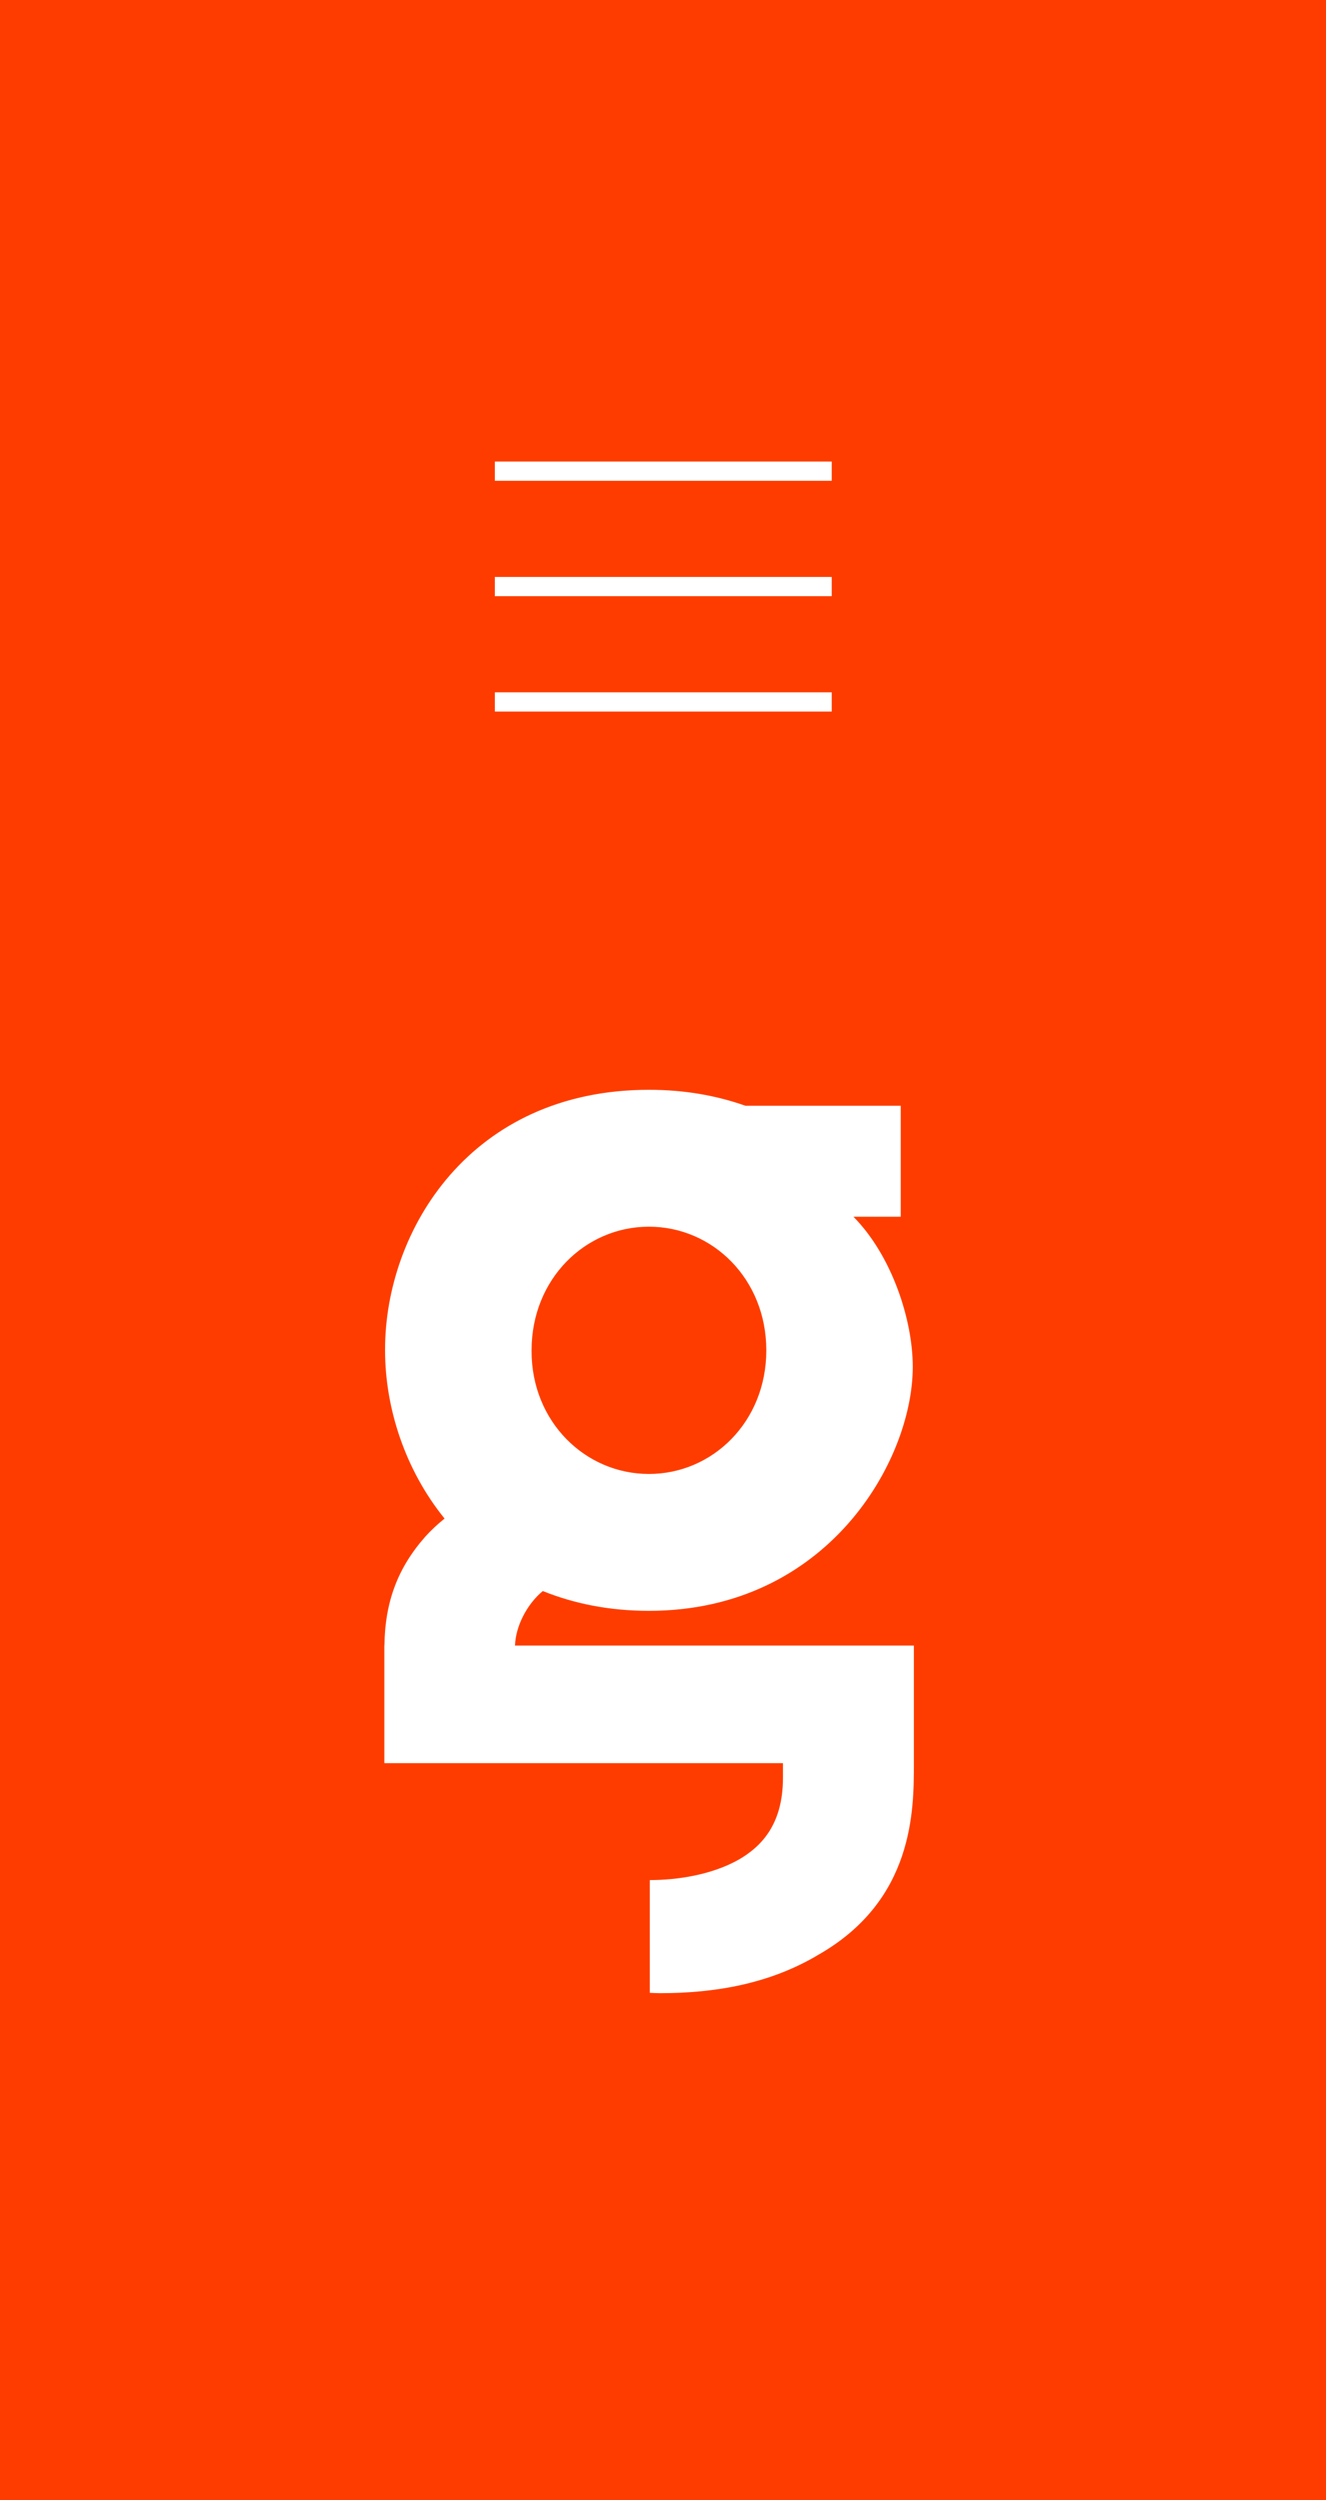 <svg height="130" viewBox="0 0 69 130" width="69" xmlns="http://www.w3.org/2000/svg" xmlns:xlink="http://www.w3.org/1999/xlink"><mask id="a" fill="#fff"><path d="m48 0h-48v130h48z" fill="#fff" fill-rule="evenodd"/></mask><g fill="none" fill-rule="evenodd"><path d="m0 0h69v130h-69z" fill="#ff3c00"/><g fill="#fff" mask="url(#a)"><path d="m141.654 14.052c3.949 0 5.511 2.847 5.693 4.041h-11.387c.184-1.194 1.746-4.041 5.694-4.041zm4.443 12.32c-.898 1.146-2.156 2.006-4.351 2.006-2.985 0-5.557-1.791-5.878-4.5h18.965c.598-4.684-.366-8.771-3.581-12.214-2.389-2.526-5.741-4.042-9.645-4.042-7.76 0-13.361 6.567-13.361 13.685 0 7.577 6.197 13.501 13.5 13.501 2.619 0 5.144-.781 7.255-2.297 2.059-1.402 3.778-3.48 5.01-6.139zm-54.863-12.32c3.947 0 5.51 2.847 5.693 4.041h-11.386c.183-1.194 1.744-4.041 5.693-4.041zm4.445 12.32c-.9 1.146-2.158 2.006-4.353 2.006-2.985 0-5.557-1.791-5.877-4.5h18.965c.597-4.684-.368-8.771-3.582-12.214-2.389-2.526-5.741-4.042-9.645-4.042-7.76 0-13.361 6.567-13.361 13.685 0 7.577 6.199 13.501 13.5 13.501 2.617 0 5.144-.781 7.256-2.297 2.058-1.402 3.777-3.48 5.009-6.139zm-88.018-5.156c0-3.72 2.801-6.43 6.107-6.43 3.307 0 6.108 2.709 6.108 6.43 0 3.719-2.801 6.428-6.108 6.428-3.306 0-6.107-2.709-6.107-6.383zm-.862 15.35c.033-.998.61-2.14 1.446-2.834 1.604.644 3.434 1.029 5.522 1.029 9.276 0 13.73-7.789 13.73-12.688 0-2.469-1.103-5.8-3.087-7.804h2.461v-5.771h-8.083c-1.482-.525-3.15-.83-5.021-.83-9.276 0-13.73 7.302-13.73 13.501v.046c0 2.981 1.028 6.194 3.096 8.748-.356.288-.693.597-.999.937-1.427 1.613-2.102 3.381-2.13 5.666h-.004v6.115h20.742v.766c0 2.48-1.184 3.603-2.299 4.25-1.418.798-3.208 1.064-4.627 1.064h-.003v5.862c.135.007.333.019.537.019 2.907 0 5.741-.502 8.253-2.007 4.953-2.834 4.953-7.503 4.953-9.954v-6.113h-20.757zm111.528-2.586h7.623v-33.98h-7.623zm-11.298 0h7.623v-33.98h-7.623zm-48.444-5.234 10.747-14.466h-10.747v-5.785h18.965v5.785l-9.964 13.915h9.964v5.785h-18.965zm-22.179-7.393c0 2.342 1.744 6.383 6.337 6.383 2.709 0 4.362-1.286 5.327-2.848.643-1.01.964-2.111 1.056-3.26.09-1.148-.138-2.297-.644-3.352-.826-1.745-2.571-3.537-5.787-3.537-4.361 0-6.291 3.675-6.291 6.567v.047zm20.343 12.627h-7.623v-2.754c-1.378 2.48-4.546 3.627-7.531 3.627-8.082 0-12.812-6.338-12.812-13.637 0-8.358 6.016-13.594 12.812-13.594 4.178 0 6.521 2.021 7.531 3.582v-2.709h7.623zm50.28 10.227h7.623v-7.639h-7.623zm11.298 0h7.623v-7.639h-7.623z" transform="translate(20 49)"/></g><g stroke="#fff" stroke-linecap="square" transform="translate(26 23.5)"><path d="m.25 1h16.53"/><path d="m.25 7h16.53"/><path d="m.25 13h16.53"/></g></g></svg>